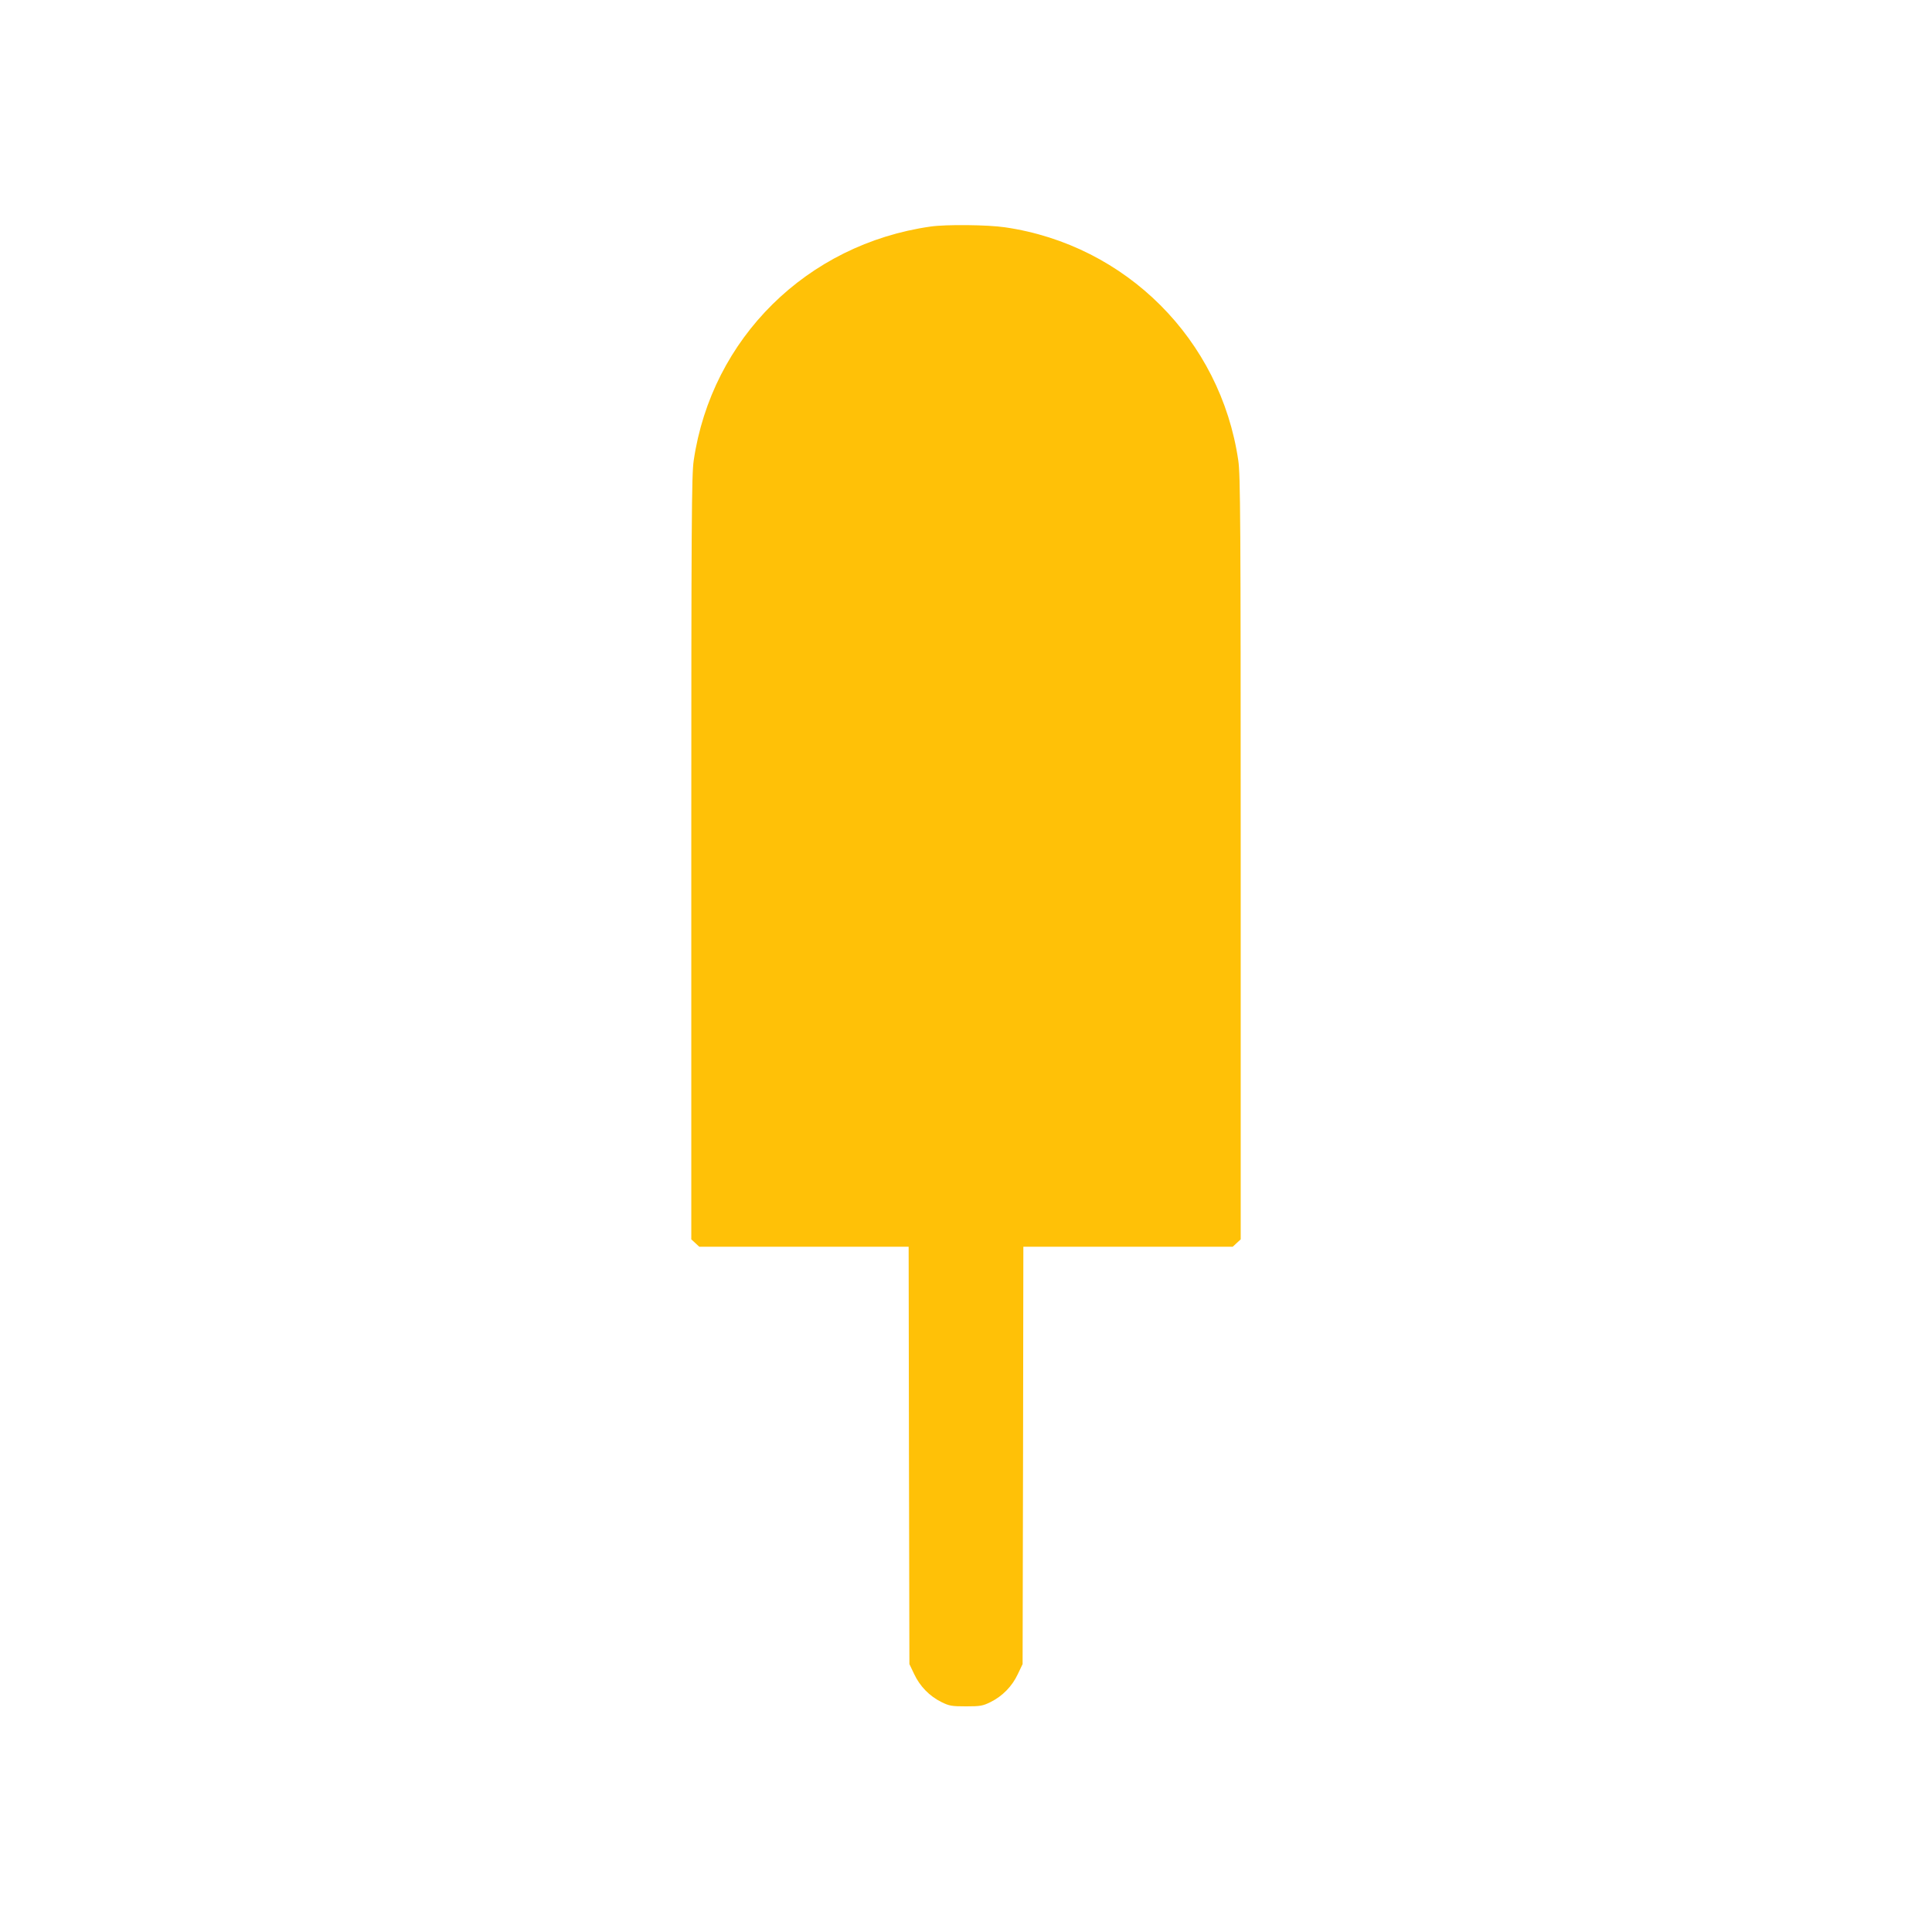 <?xml version="1.0" standalone="no"?>
<!DOCTYPE svg PUBLIC "-//W3C//DTD SVG 20010904//EN"
 "http://www.w3.org/TR/2001/REC-SVG-20010904/DTD/svg10.dtd">
<svg version="1.0" xmlns="http://www.w3.org/2000/svg"
 width="1280pt" height="1280pt" viewBox="0 0 1280 1280"
 preserveAspectRatio="xMidYMid meet">
<g transform="translate(0,1280) scale(0.1,-0.1)"
fill="#ffc107" stroke="none">
<path d="M6165 11299 c-819 -117 -1450 -740 -1569 -1550 -14 -94 -16 -396 -16
-2633 l0 -2527 26 -24 27 -25 693 0 694 0 2 -1383 3 -1382 32 -67 c38 -81 102
-146 181 -185 51 -25 67 -28 162 -28 95 0 111 3 162 28 79 39 143 104 181 185
l32 67 3 1383 2 1382 694 0 693 0 27 25 26 24 0 2527 c0 2237 -2 2539 -16
2633 -117 801 -744 1428 -1545 1545 -115 17 -390 20 -494 5z"/>
</g>
</svg>
